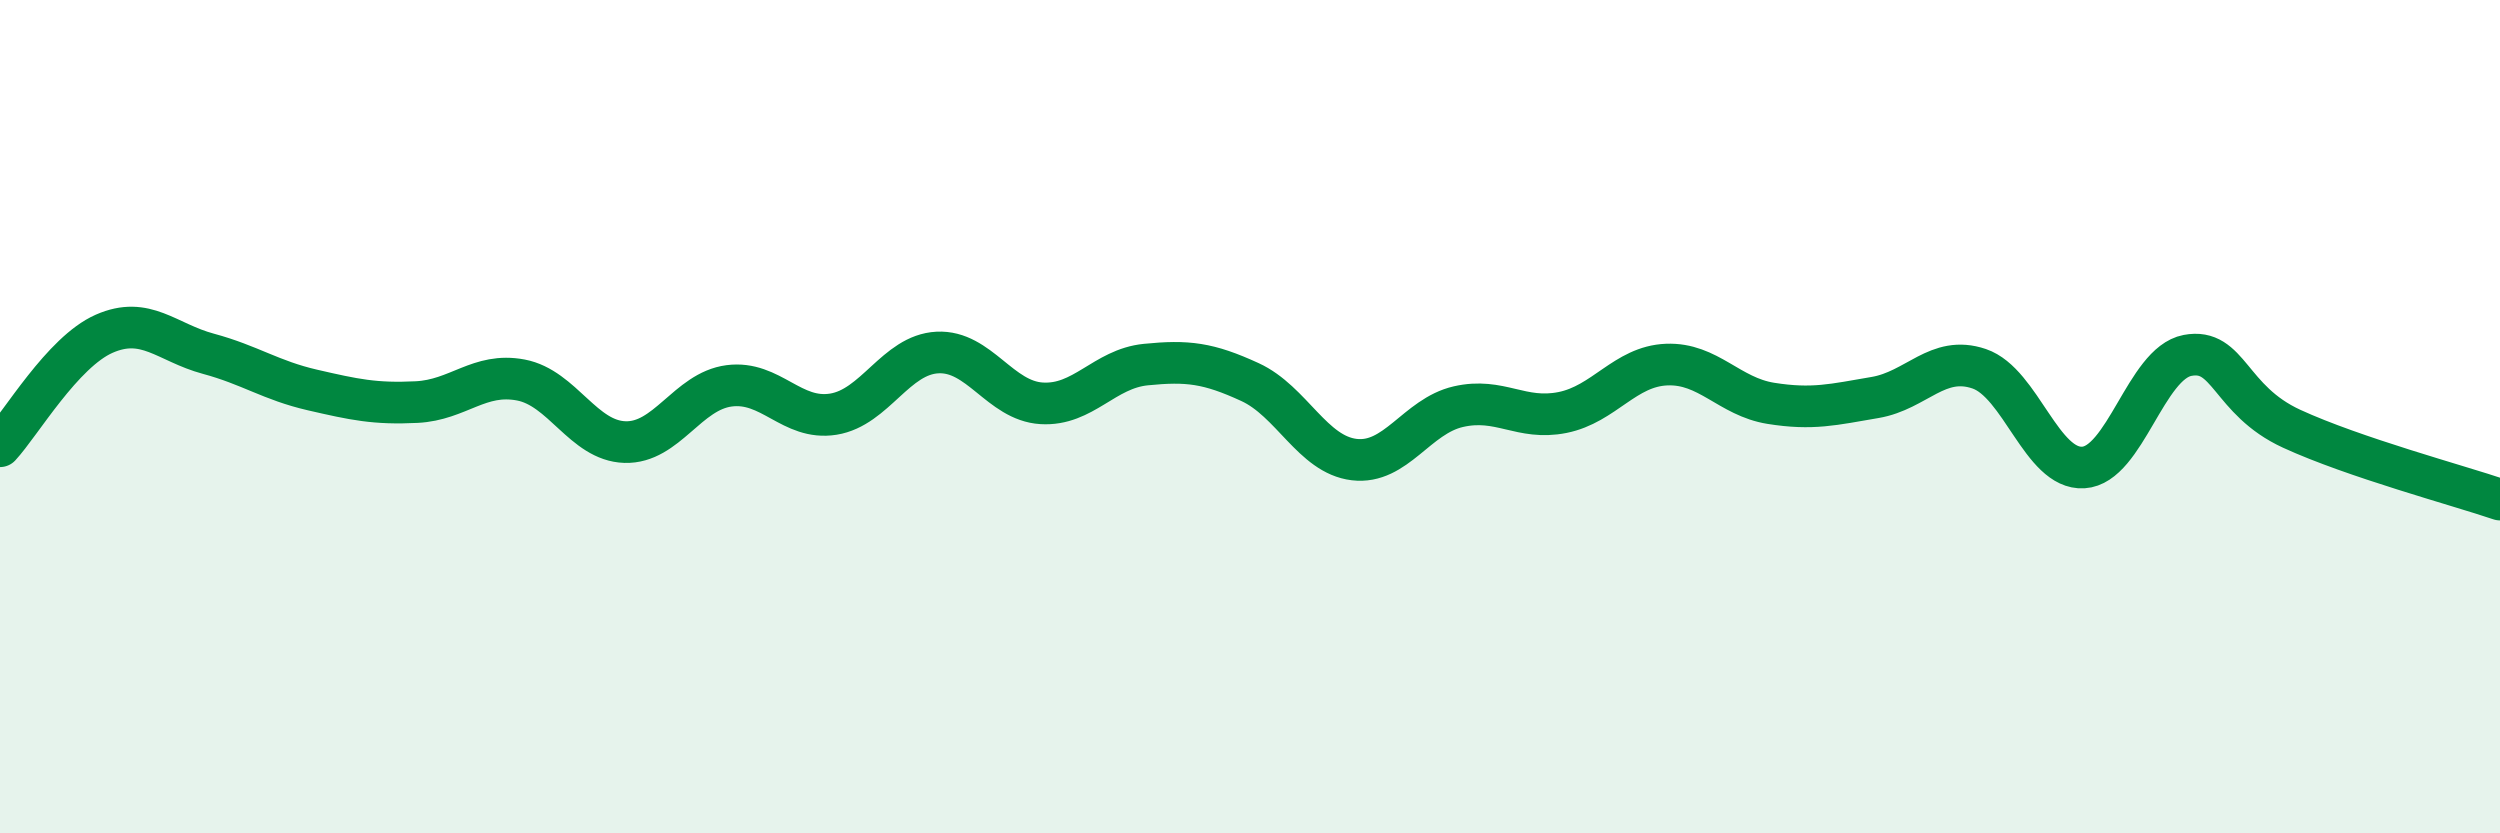 
    <svg width="60" height="20" viewBox="0 0 60 20" xmlns="http://www.w3.org/2000/svg">
      <path
        d="M 0,10.71 C 0.5,10.17 1.5,8.45 2.5,8.01 C 3.5,7.57 4,8.22 5,8.49 C 6,8.76 6.5,9.13 7.5,9.36 C 8.5,9.59 9,9.7 10,9.65 C 11,9.6 11.5,8.93 12.5,9.12 C 13.5,9.31 14,10.58 15,10.61 C 16,10.64 16.5,9.39 17.5,9.26 C 18.5,9.13 19,10.1 20,9.94 C 21,9.78 21.5,8.51 22.5,8.46 C 23.5,8.41 24,9.62 25,9.68 C 26,9.74 26.5,8.85 27.5,8.75 C 28.5,8.65 29,8.71 30,9.17 C 31,9.63 31.5,10.91 32.5,11.03 C 33.5,11.15 34,9.99 35,9.76 C 36,9.53 36.5,10.1 37.5,9.9 C 38.5,9.7 39,8.79 40,8.75 C 41,8.71 41.5,9.52 42.5,9.68 C 43.5,9.84 44,9.71 45,9.54 C 46,9.37 46.5,8.51 47.5,8.85 C 48.5,9.19 49,11.28 50,11.22 C 51,11.16 51.5,8.72 52.5,8.53 C 53.5,8.34 53.5,9.6 55,10.29 C 56.5,10.98 59,11.65 60,11.99L60 20L0 20Z"
        fill="#008740"
        opacity="0.1"
        stroke-linecap="round"
        stroke-linejoin="round"
      />
      <path
        d="M 0,10.71 C 0.5,10.17 1.5,8.45 2.5,8.01 C 3.5,7.57 4,8.22 5,8.49 C 6,8.76 6.5,9.13 7.5,9.36 C 8.5,9.59 9,9.7 10,9.65 C 11,9.6 11.5,8.93 12.5,9.12 C 13.5,9.31 14,10.58 15,10.61 C 16,10.64 16.5,9.39 17.5,9.26 C 18.5,9.13 19,10.1 20,9.94 C 21,9.78 21.5,8.51 22.5,8.46 C 23.5,8.41 24,9.62 25,9.68 C 26,9.74 26.5,8.85 27.5,8.75 C 28.5,8.65 29,8.71 30,9.17 C 31,9.63 31.5,10.91 32.5,11.03 C 33.5,11.15 34,9.99 35,9.76 C 36,9.53 36.5,10.1 37.5,9.9 C 38.5,9.7 39,8.79 40,8.75 C 41,8.71 41.5,9.52 42.5,9.68 C 43.5,9.84 44,9.71 45,9.54 C 46,9.37 46.5,8.51 47.5,8.85 C 48.5,9.19 49,11.28 50,11.22 C 51,11.16 51.5,8.72 52.5,8.53 C 53.5,8.34 53.5,9.6 55,10.29 C 56.5,10.98 59,11.65 60,11.99"
        stroke="#008740"
        stroke-width="1"
        fill="none"
        stroke-linecap="round"
        stroke-linejoin="round"
      />
    </svg>
  
